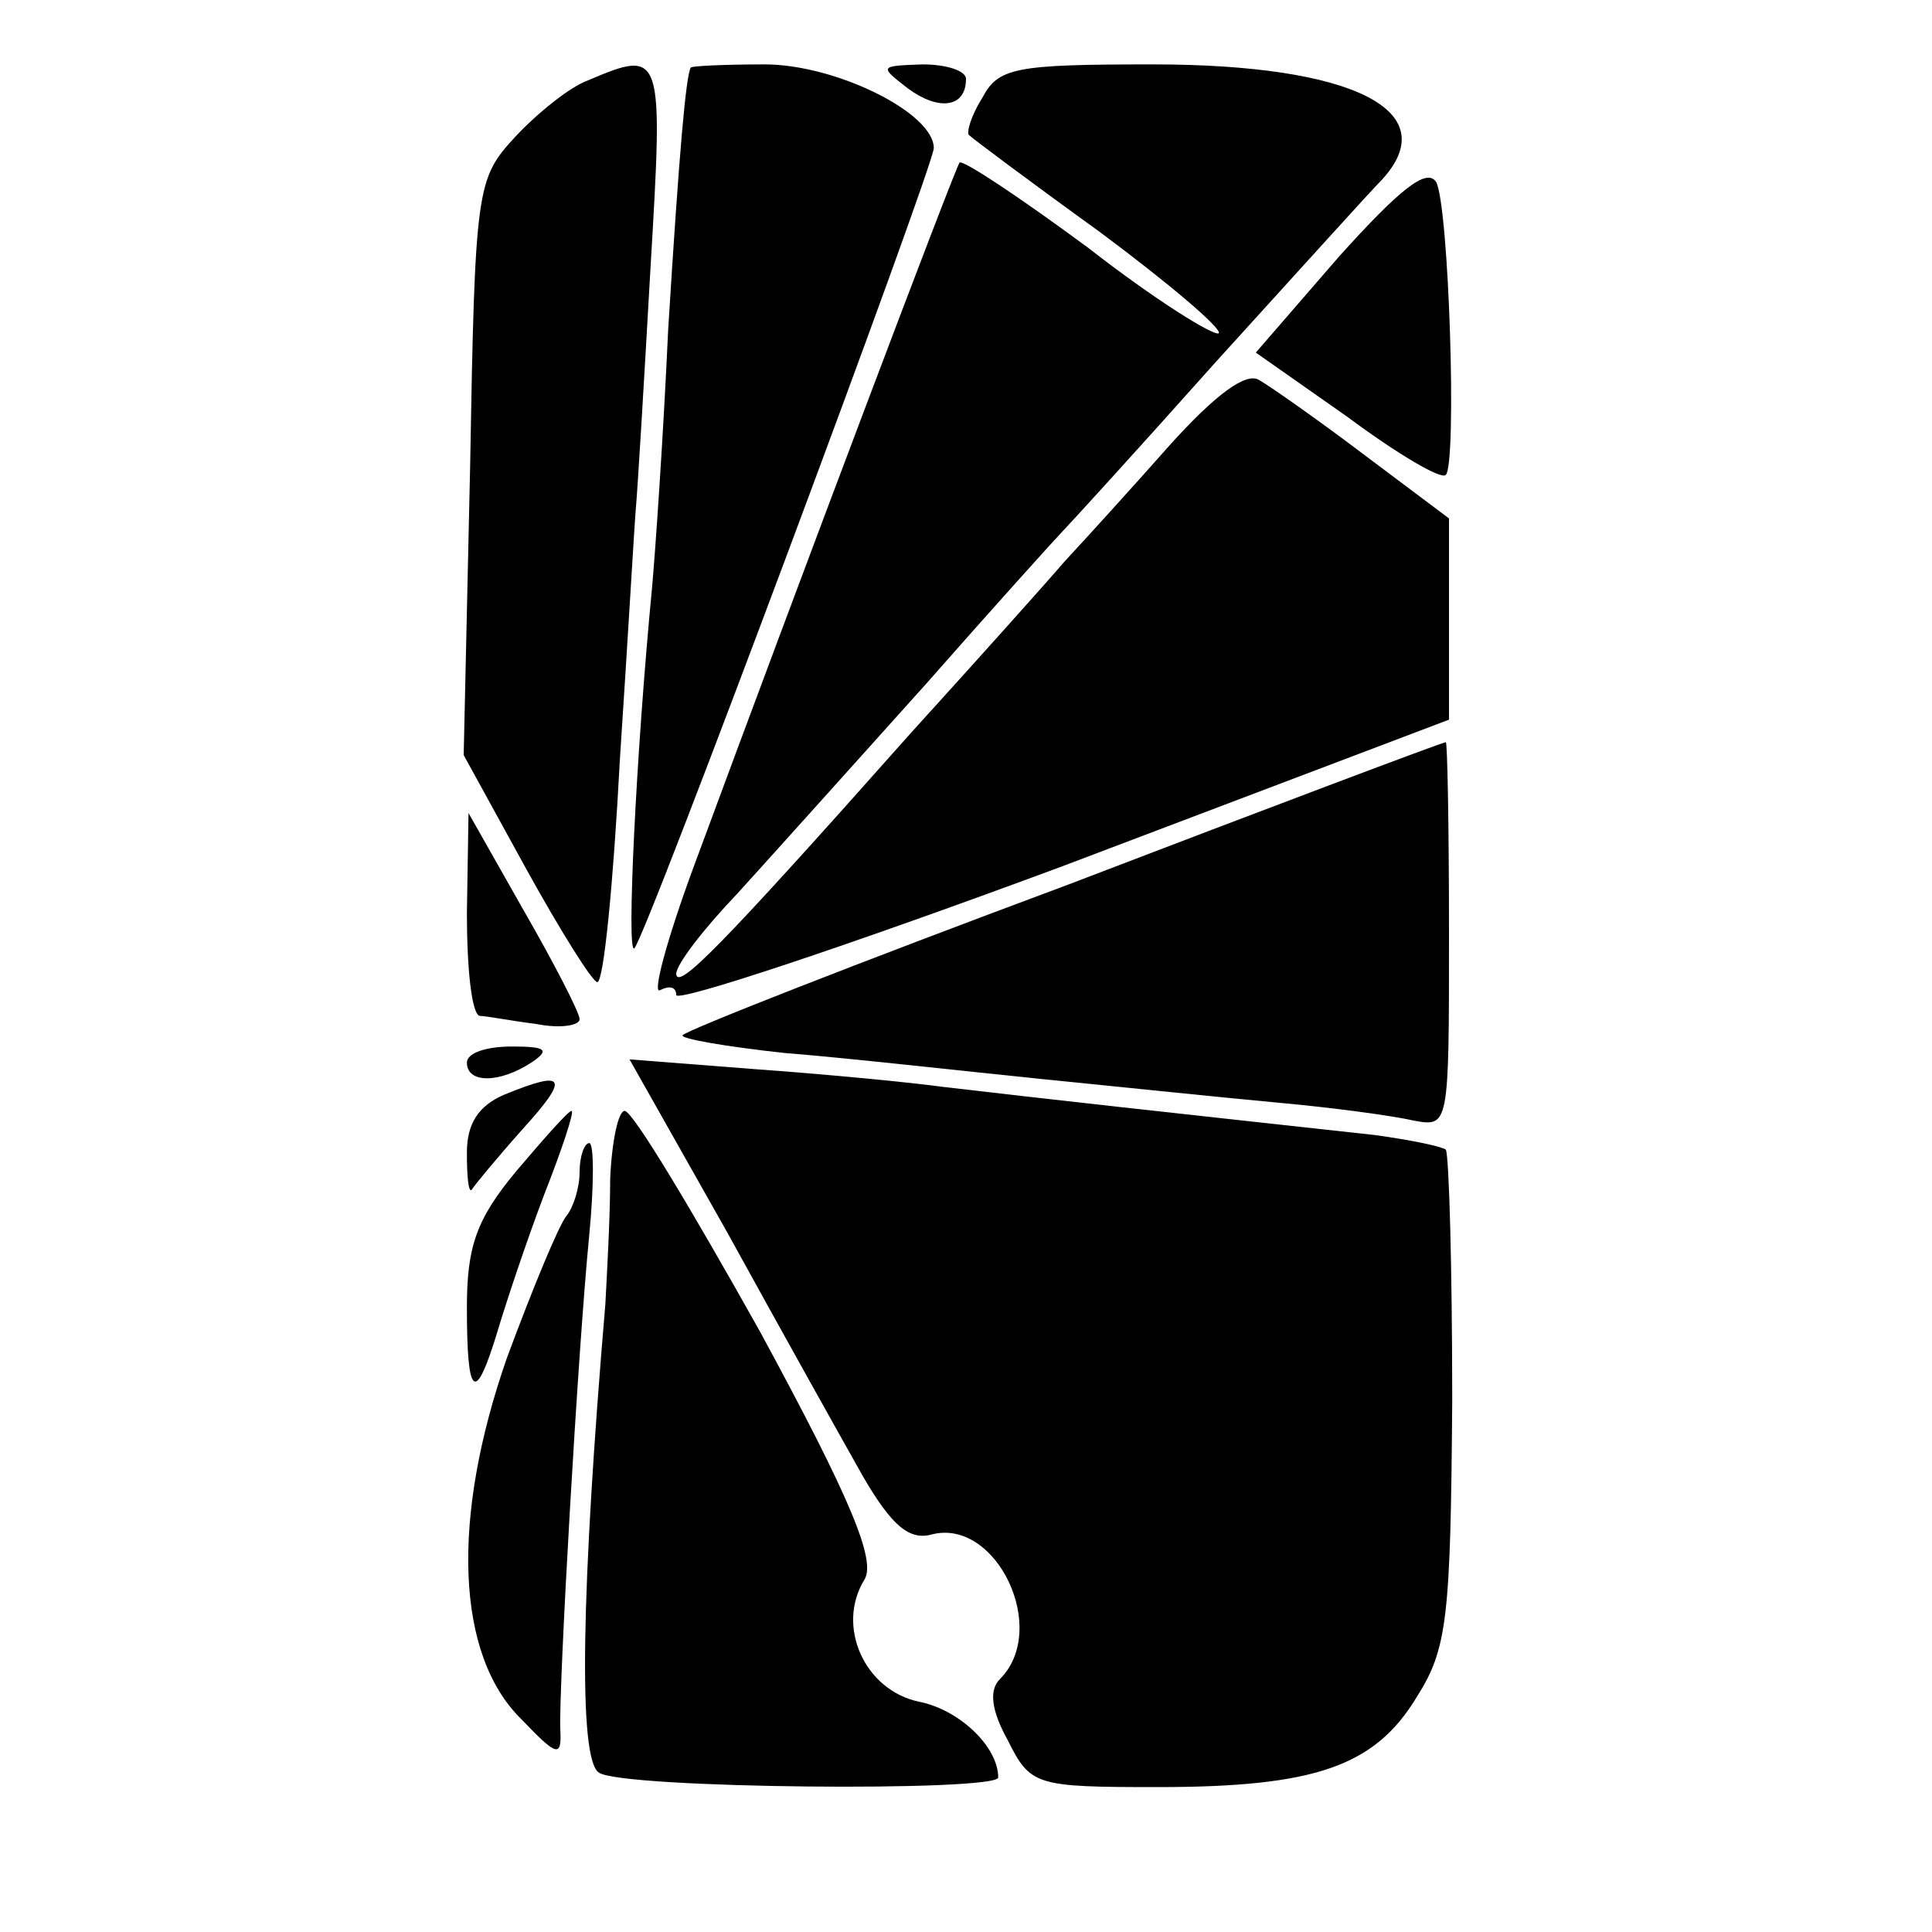 <?xml version="1.0" standalone="no"?>
<!DOCTYPE svg PUBLIC "-//W3C//DTD SVG 20010904//EN"
 "http://www.w3.org/TR/2001/REC-SVG-20010904/DTD/svg10.dtd">
<svg version="1.0" xmlns="http://www.w3.org/2000/svg"
 width="120pt" height="120pt" viewBox="0 0 120 120"
 preserveAspectRatio="xMidYMid meet">
<g transform="translate(0,120) scale(0.1,-0.1)"
fill="#000000" stroke="none">
<path d="M365 1150 c-11 -4 -31 -20 -45 -35 -24 -26 -25 -31 -28 -205 l-4
-179 39 -71 c21 -38 41 -70 44 -70 4 0 10 62 14 138 5 75 9 146 10 157 1 11 5
77 9 148 8 135 8 137 -39 117z"/>
<path d="M429 1158 c-3 -6 -7 -50 -14 -163 -3 -66 -8 -138 -10 -160 -10 -104
-16 -229 -11 -224 7 6 186 486 186 497 0 22 -61 52 -105 52 -25 0 -46 -1 -46
-2z"/>
<path d="M564 1145 c19 -14 36 -12 36 6 0 5 -12 9 -27 9 -27 -1 -27 -1 -9 -15z"/>
<path d="M610 1139 c-7 -11 -10 -22 -8 -23 2 -2 38 -29 81 -60 43 -32 76 -60
74 -63 -3 -2 -40 21 -81 53 -42 31 -78 55 -80 53 -3 -4 -97 -253 -165 -437
-17 -46 -26 -80 -21 -77 6 3 10 2 10 -3 0 -5 108 31 240 80 l240 91 0 62 0 63
-52 39 c-29 22 -59 43 -66 47 -8 5 -27 -9 -55 -40 -23 -26 -53 -59 -66 -73
-12 -14 -55 -62 -95 -106 -119 -134 -145 -160 -146 -150 0 6 17 28 38 50 20
22 73 81 117 130 44 50 82 92 85 95 3 3 46 50 95 105 50 55 96 106 103 113 40
43 -17 72 -142 72 -86 0 -96 -2 -106 -21z"/>
<path d="M832 1041 l-52 -60 57 -40 c31 -23 58 -39 61 -36 7 7 2 167 -6 182
-6 9 -23 -5 -60 -46z"/>
<path d="M662 650 c-129 -48 -236 -90 -238 -93 -2 -2 26 -7 63 -11 38 -3 109
-11 158 -16 50 -5 117 -12 150 -15 33 -3 70 -8 83 -11 22 -4 22 -4 22 116 0
66 -1 120 -2 119 -2 0 -108 -40 -236 -89z"/>
<path d="M290 633 c0 -35 3 -63 8 -64 4 0 19 -3 35 -5 15 -3 27 -1 27 3 0 4
-16 35 -35 68 l-34 60 -1 -62z"/>
<path d="M290 540 c0 -13 20 -13 40 0 12 8 9 10 -12 10 -16 0 -28 -4 -28 -10z"/>
<path d="M452 434 c33 -60 71 -128 84 -151 18 -31 29 -40 43 -36 40 10 73 -59
42 -90 -7 -7 -5 -20 5 -38 14 -28 17 -29 93 -29 98 0 135 13 161 56 19 30 21
49 22 184 0 83 -2 153 -4 156 -3 2 -22 6 -44 9 -128 14 -201 22 -269 30 -22 3
-75 8 -117 11 l-77 6 61 -108z"/>
<path d="M313 520 c-16 -7 -23 -18 -23 -36 0 -15 1 -25 3 -23 1 2 15 19 31 37
30 33 28 38 -11 22z"/>
<path d="M321 473 c-25 -30 -31 -47 -31 -85 0 -56 5 -61 19 -15 5 17 18 56 29
85 11 28 19 52 17 52 -2 0 -17 -17 -34 -37z"/>
<path d="M379 468 c0 -24 -2 -59 -3 -78 -15 -177 -17 -283 -4 -291 14 -10 248
-12 248 -3 0 19 -24 42 -49 47 -34 7 -52 47 -34 76 7 12 -8 49 -65 154 -42 75
-79 137 -84 137 -4 0 -8 -19 -9 -42z"/>
<path d="M360 472 c0 -10 -4 -22 -8 -27 -5 -6 -21 -45 -37 -88 -35 -100 -32
-185 9 -225 22 -23 25 -24 24 -6 -1 26 11 236 18 307 3 31 3 57 0 57 -3 0 -6
-8 -6 -18z"/>
</g>
</svg>
